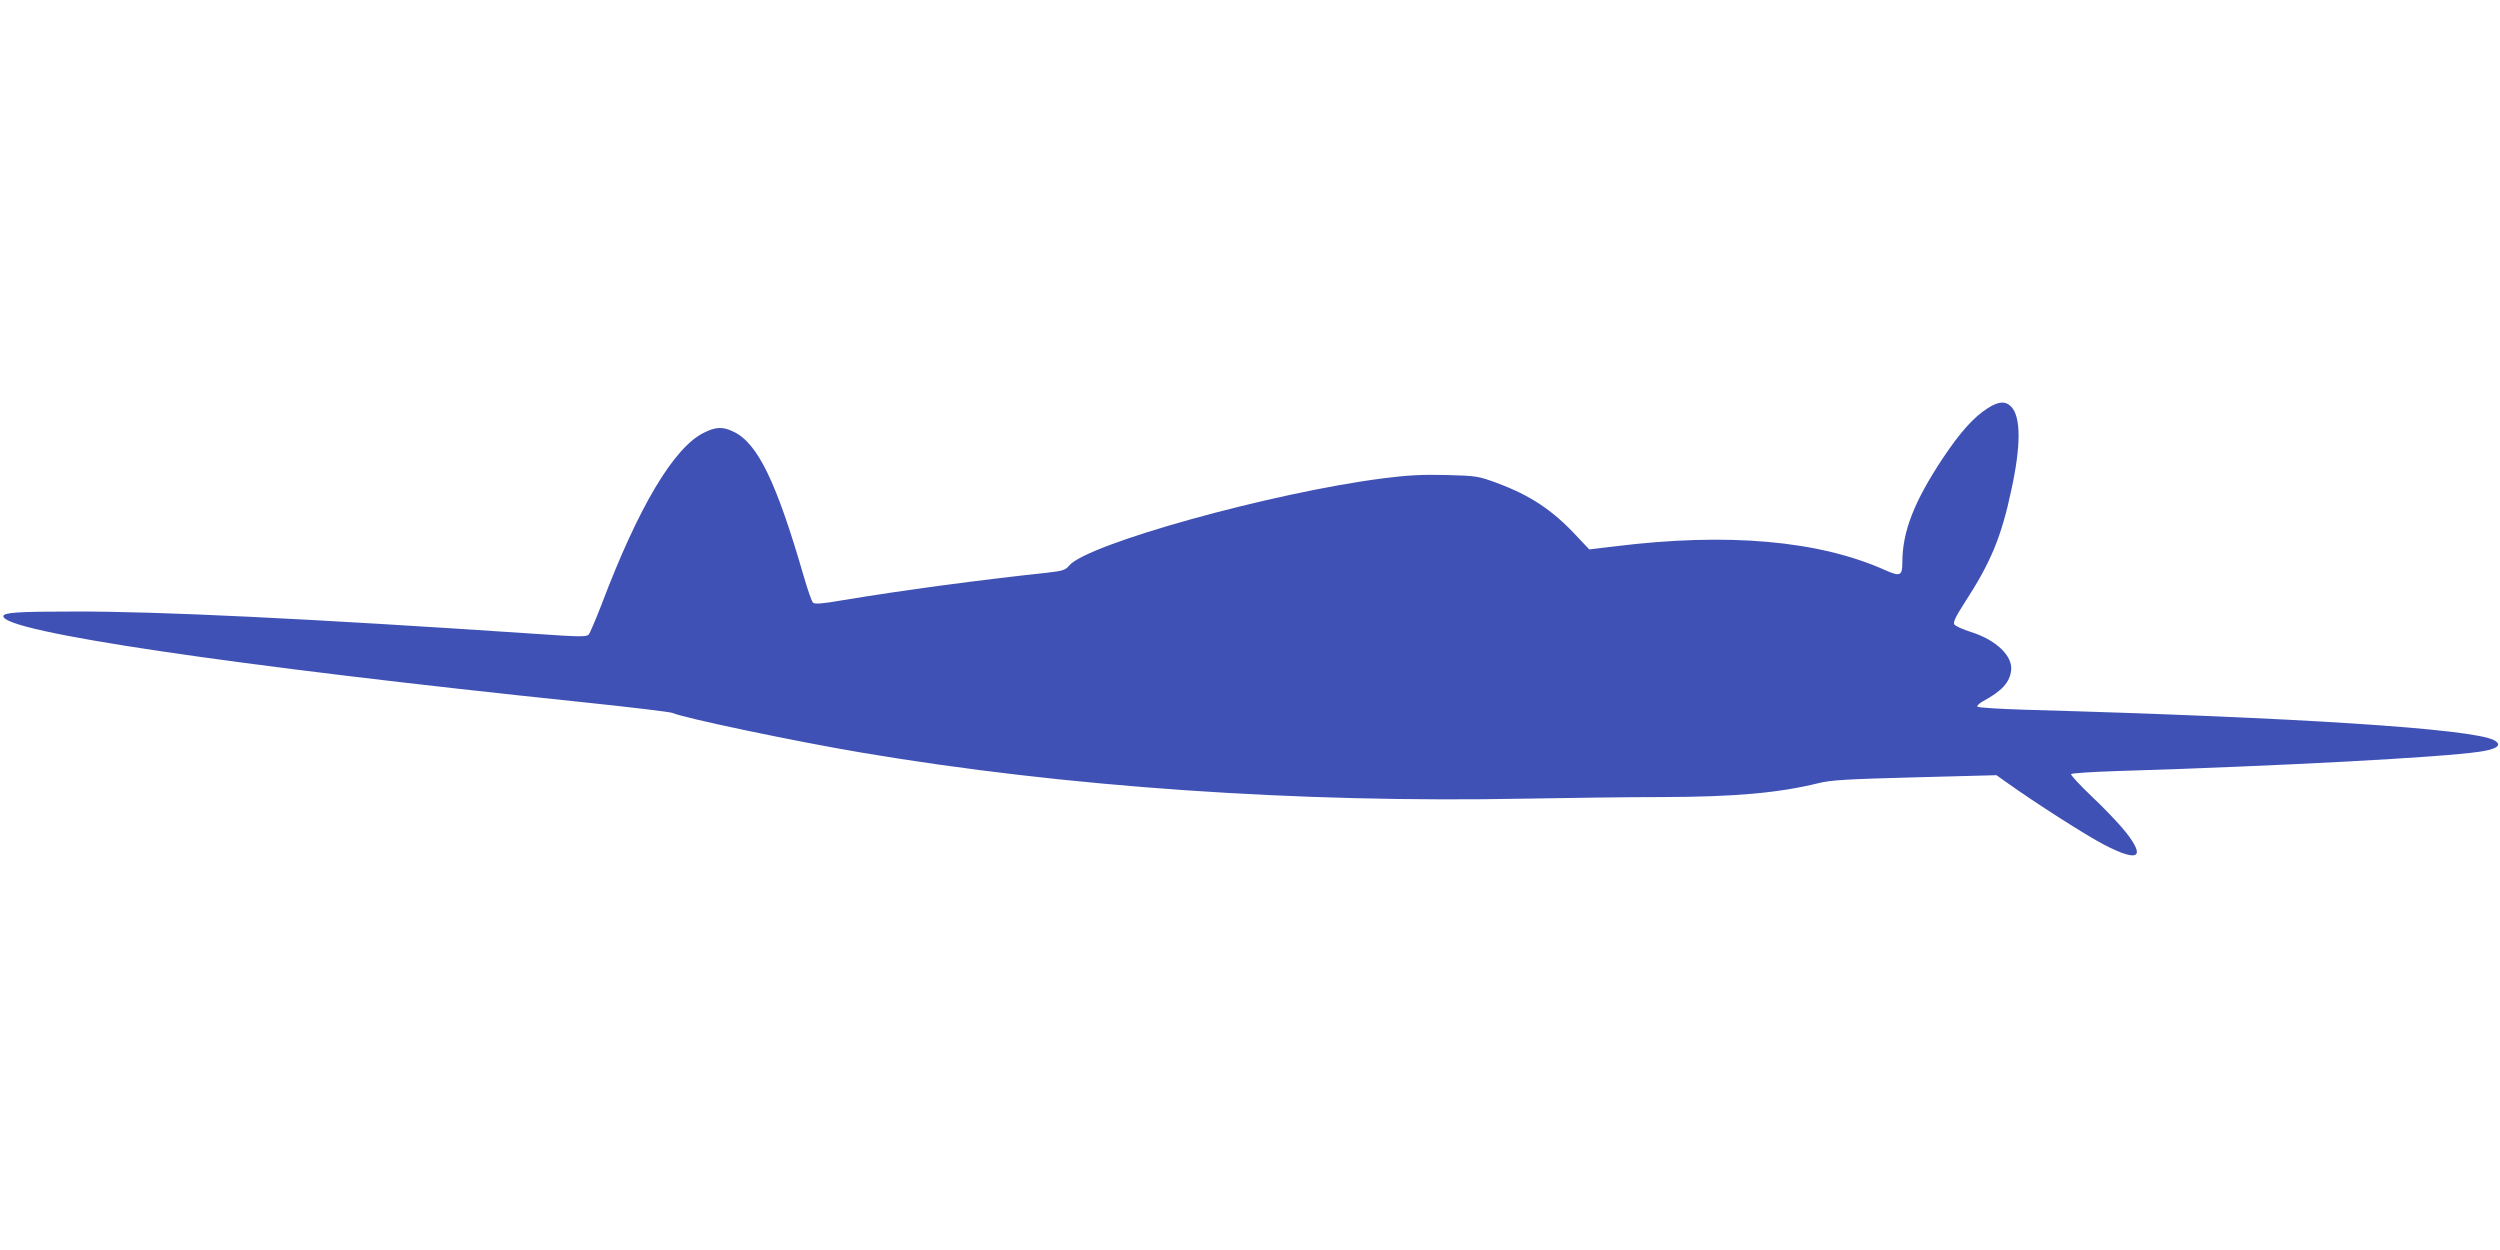 <?xml version="1.0" standalone="no"?>
<!DOCTYPE svg PUBLIC "-//W3C//DTD SVG 20010904//EN"
 "http://www.w3.org/TR/2001/REC-SVG-20010904/DTD/svg10.dtd">
<svg version="1.0" xmlns="http://www.w3.org/2000/svg"
 width="1280pt" height="640pt" viewBox="0 0 1280 640"
 preserveAspectRatio="xMidYMid meet">
<g transform="translate(0,640) scale(0.1,-0.1)"
fill="#3f51b5" stroke="none">
<path d="M10177 4310 c-71 -45 -140 -122 -229 -255 -148 -223 -208 -377 -208
-535 0 -68 -11 -73 -86 -40 -340 153 -808 194 -1383 123 l-134 -16 -66 70
c-123 132 -236 207 -409 271 -93 34 -103 36 -257 40 -123 3 -198 -1 -323 -17
-570 -73 -1518 -337 -1608 -447 -19 -23 -33 -27 -110 -36 -354 -38 -735 -89
-1049 -141 -102 -18 -143 -21 -152 -13 -7 6 -28 67 -48 136 -139 480 -235 680
-358 739 -57 28 -92 26 -154 -5 -153 -76 -333 -377 -523 -879 -30 -77 -59
-146 -66 -154 -11 -12 -48 -12 -261 3 -1190 80 -1940 116 -2373 115 -286 0
-363 -5 -363 -24 1 -80 1171 -253 2965 -440 241 -25 448 -50 460 -55 62 -27
634 -147 973 -204 1036 -175 2230 -258 3400 -235 215 4 528 8 696 8 372 1 594
21 799 71 62 16 147 21 494 30 l418 11 52 -37 c144 -103 408 -272 501 -320
175 -90 213 -66 107 68 -32 40 -109 121 -172 180 -62 59 -110 111 -106 115 4
4 107 11 229 15 844 26 1663 70 1861 99 92 13 120 35 76 59 -110 59 -1009 117
-2398 156 -133 4 -245 11 -248 16 -3 4 9 16 26 26 100 54 139 97 147 159 9 74
-76 156 -205 197 -42 13 -81 31 -86 39 -7 11 7 40 54 113 133 205 187 335 238
575 50 229 49 374 0 426 -29 31 -65 29 -121 -7z"/>
</g>
</svg>
